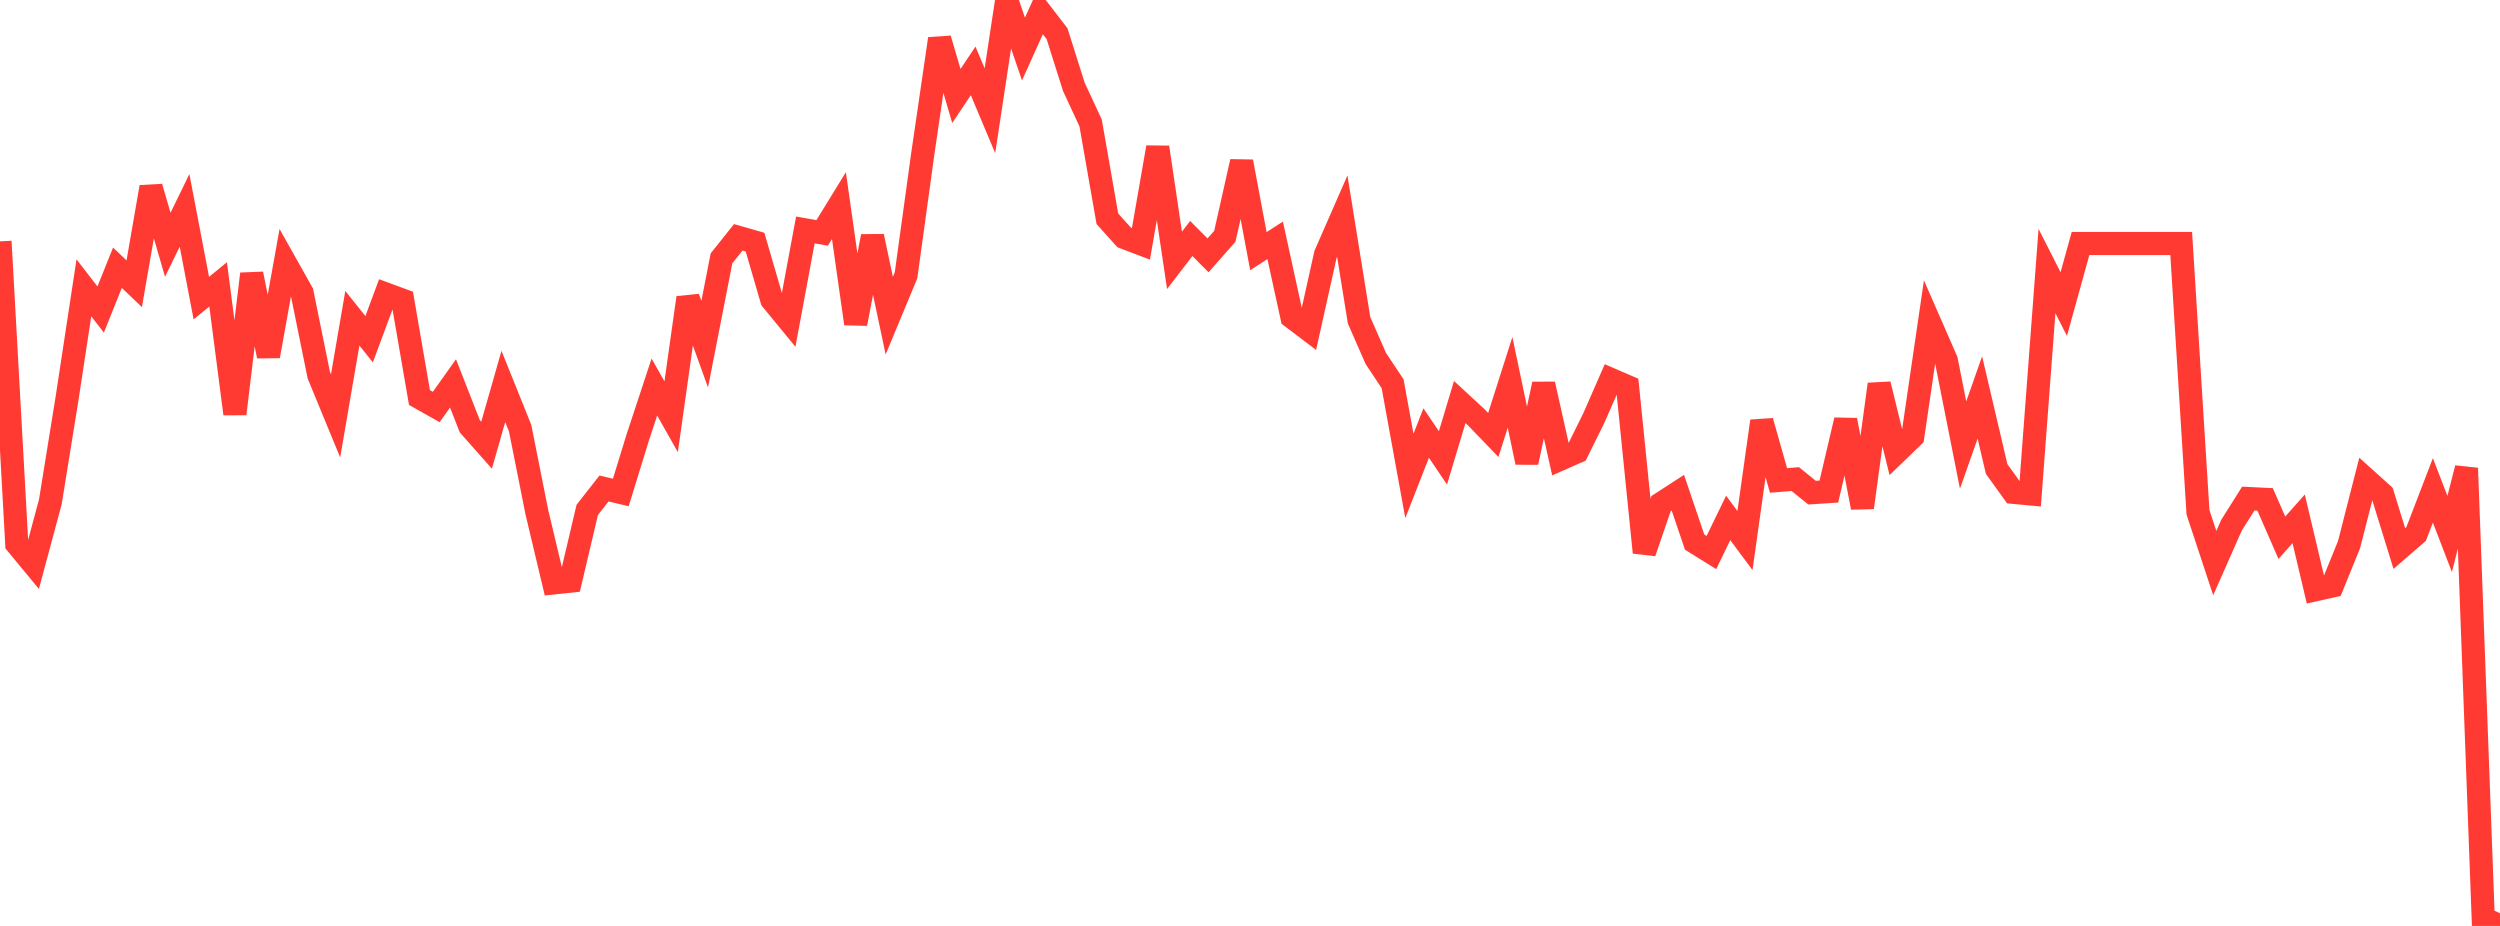 <?xml version="1.0" standalone="no"?>
<!DOCTYPE svg PUBLIC "-//W3C//DTD SVG 1.1//EN" "http://www.w3.org/Graphics/SVG/1.1/DTD/svg11.dtd">

<svg width="135" height="50" viewBox="0 0 135 50" preserveAspectRatio="none" 
  xmlns="http://www.w3.org/2000/svg"
  xmlns:xlink="http://www.w3.org/1999/xlink">


<polyline points="0.0, 13.034 0.906, 29.377 1.812, 30.472 2.718, 27.102 3.624, 21.496 4.53, 15.542 5.436, 16.716 6.342, 14.457 7.248, 15.323 8.154, 10.1 9.06, 13.218 9.966, 11.361 10.872, 16.1 11.779, 15.357 12.685, 22.349 13.591, 14.791 14.497, 19.231 15.403, 14.188 16.309, 15.8 17.215, 20.258 18.121, 22.458 19.027, 17.186 19.933, 18.317 20.839, 15.88 21.745, 16.214 22.651, 21.467 23.557, 21.978 24.463, 20.703 25.369, 23.019 26.275, 24.042 27.181, 20.868 28.087, 23.12 28.993, 27.671 29.899, 31.475 30.805, 31.379 31.711, 27.534 32.617, 26.379 33.523, 26.594 34.43, 23.647 35.336, 20.9 36.242, 22.504 37.148, 16.078 38.054, 18.587 38.96, 13.953 39.866, 12.816 40.772, 13.075 41.678, 16.188 42.584, 17.292 43.49, 12.416 44.396, 12.578 45.302, 11.103 46.208, 17.48 47.114, 12.762 48.02, 17.045 48.926, 14.865 49.832, 8.294 50.738, 2.095 51.644, 5.184 52.55, 3.828 53.456, 5.981 54.362, 0.0 55.268, 2.648 56.174, 0.64 57.081, 1.82 57.987, 4.688 58.893, 6.638 59.799, 11.815 60.705, 12.822 61.611, 13.167 62.517, 7.956 63.423, 14.059 64.329, 12.879 65.235, 13.789 66.141, 12.76 67.047, 8.728 67.953, 13.562 68.859, 12.978 69.765, 17.126 70.671, 17.812 71.577, 13.74 72.483, 11.67 73.389, 17.293 74.295, 19.36 75.201, 20.722 76.107, 25.7 77.013, 23.384 77.919, 24.724 78.826, 21.71 79.732, 22.547 80.638, 23.488 81.544, 20.648 82.45, 24.968 83.356, 20.742 84.262, 24.792 85.168, 24.393 86.074, 22.559 86.98, 20.488 87.886, 20.879 88.792, 29.833 89.698, 27.192 90.604, 26.604 91.51, 29.273 92.416, 29.836 93.322, 27.969 94.228, 29.189 95.134, 22.742 96.04, 25.944 96.946, 25.871 97.852, 26.604 98.758, 26.545 99.664, 22.685 100.57, 27.408 101.477, 20.749 102.383, 24.451 103.289, 23.578 104.195, 17.389 105.101, 19.462 106.007, 24.032 106.913, 21.463 107.819, 25.327 108.725, 26.586 109.631, 26.67 110.537, 14.636 111.443, 16.42 112.349, 13.148 113.255, 13.148 114.161, 13.148 115.067, 13.148 115.973, 13.148 116.879, 13.148 117.785, 13.148 118.691, 27.665 119.597, 30.407 120.503, 28.358 121.409, 26.921 122.315, 26.965 123.221, 29.038 124.128, 28.017 125.034, 31.845 125.94, 31.642 126.846, 29.417 127.752, 25.873 128.658, 26.689 129.564, 29.622 130.47, 28.838 131.376, 26.481 132.282, 28.836 133.188, 25.281 134.094, 49.59 135.0, 50.0" fill="none" stroke="#ff3a33" stroke-width="1.25"/>

</svg>